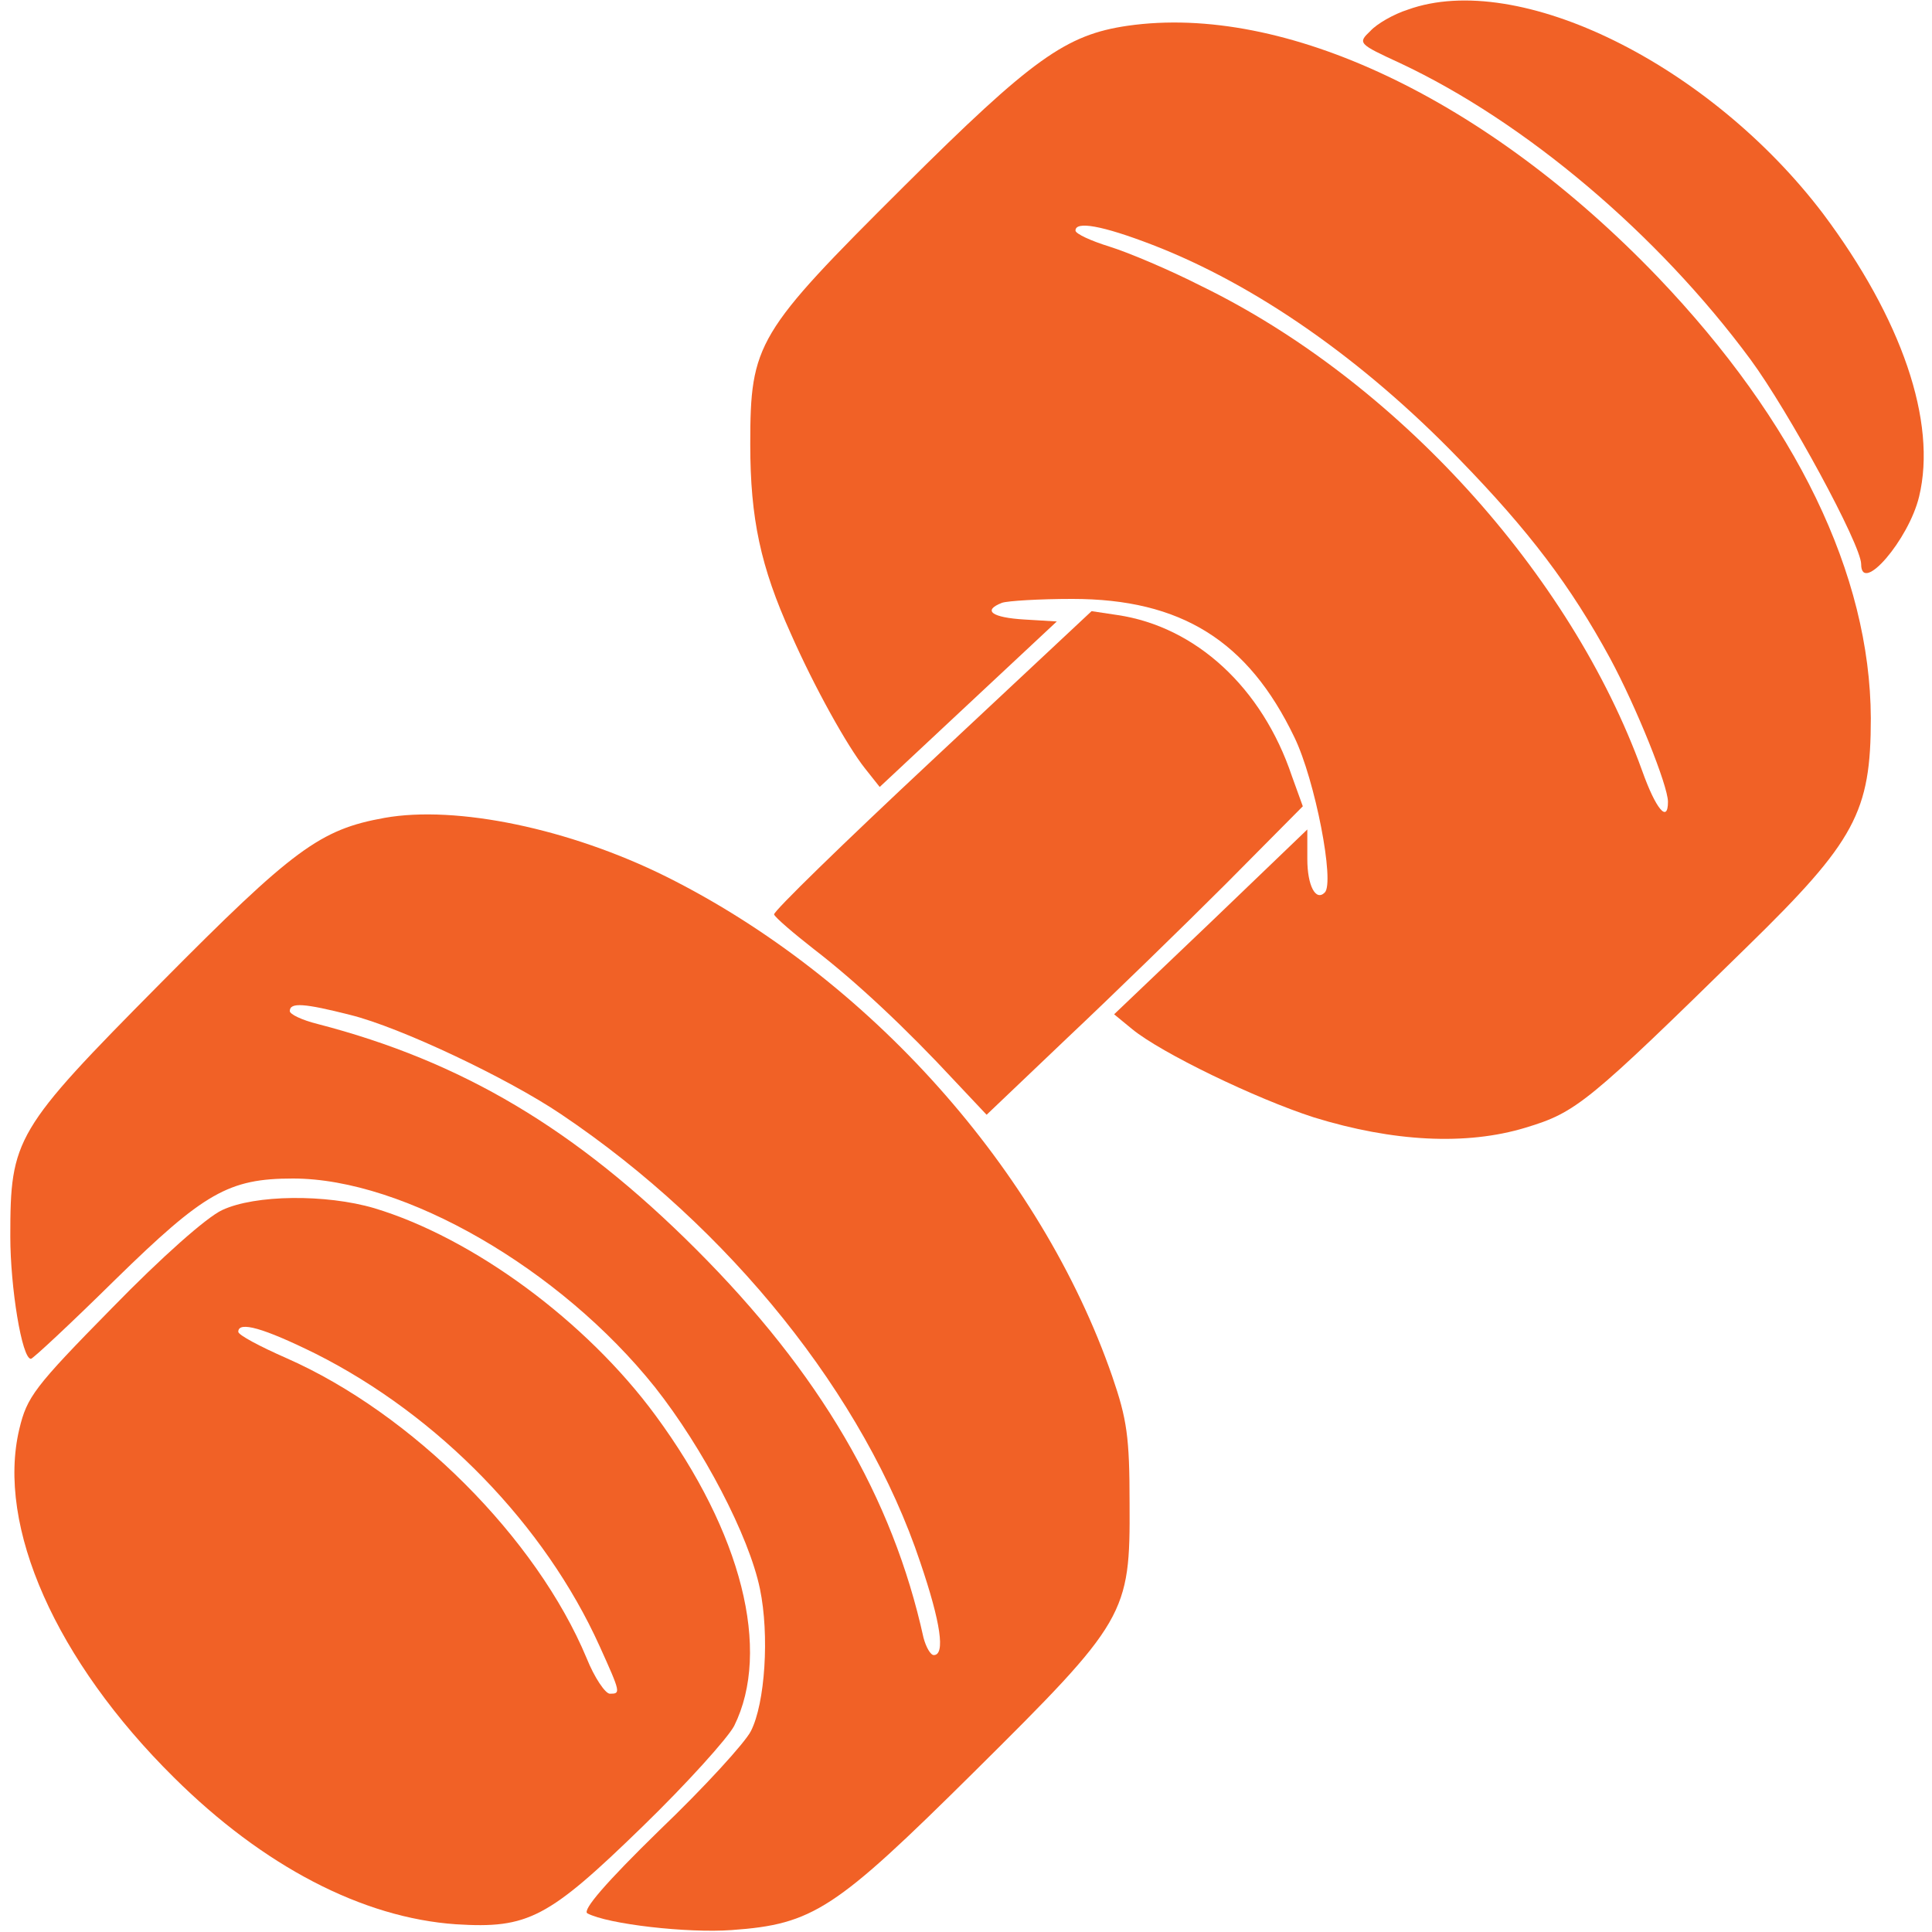 <svg
  xmlns="http://www.w3.org/2000/svg"
  version="1.0"
  width="300pt"
  height="300pt"
  viewBox="0 0 300 300"
  preserveAspectRatio="xMidYMid meet"
>
  <g
    transform="translate(0,300) scale(0.1,-0.1)"
    fill="#000000"
    stroke="none"
  >
    <path
      fill="#f16126"
      d="M2186 2985 c-22 -7 -48 -22 -58 -33 -20 -19 -19 -20 46 -50 194 -91 400 -265 544 -460 59 -80 172 -288 172 -318 0 -48 74 38 90 105 28 116 -27 276 -149 439 -176 232 -473 379 -645 317z"
    />
    <path
      fill="#f16126"
      d="M1751 2960 c-96 -14 -148 -51 -348 -250 -228 -227 -238 -243 -238 -400 0 -115 16 -190 63 -294 37 -84 88 -175 115 -209 l23 -29 138 129 137 128 -50 3 c-51 3 -66 14 -35 26 9 3 58 6 109 6 169 0 273 -65 345 -215 32 -66 63 -226 47 -241 -14 -14 -27 11 -27 52 l0 46 -150 -144 -150 -143 28 -23 c45 -37 192 -108 282 -137 123 -38 237 -44 329 -16 79 24 95 37 344 281 168 164 192 209 192 355 -1 223 -116 460 -331 685 -265 276 -579 425 -823 390z m38 -340 c161 -62 328 -179 476 -332 110 -113 174 -198 235 -310 41 -76 90 -198 90 -223 0 -34 -19 -11 -40 48 -111 307 -383 606 -685 753 -49 25 -113 52 -142 61 -29 9 -53 20 -53 25 0 15 41 8 119 -22z"
    />
    <path
      fill="#f16126"
      d="M1447 1819 c-136 -127 -247 -235 -245 -239 2 -5 30 -29 62 -54 65 -50 143 -123 219 -205 l49 -52 126 120 c70 66 180 173 246 239 l119 120 -17 47 c-46 137 -149 232 -271 250 l-40 6 -248 -232z"
    />
    <path
      fill="#f16126"
      d="M597 1730 c-100 -18 -141 -48 -348 -257 -226 -228 -233 -241 -233 -393 0 -79 18 -190 32 -190 3 0 62 55 131 123 138 135 176 157 276 157 173 0 415 -140 562 -324 75 -95 146 -231 163 -313 15 -72 8 -178 -14 -221 -9 -18 -73 -88 -142 -154 -83 -81 -120 -124 -112 -129 32 -17 156 -31 224 -26 127 9 161 32 376 245 237 235 243 245 242 417 0 104 -4 131 -27 198 -111 320 -378 619 -693 776 -149 74 -325 111 -437 91z m-53 -306 c77 -19 244 -98 327 -154 262 -176 472 -438 558 -696 32 -94 39 -144 21 -144 -5 0 -12 12 -16 27 -48 218 -161 411 -353 603 -187 187 -364 292 -588 350 -24 6 -43 15 -43 20 0 14 23 12 94 -6z"
    />
    <path
      fill="#f16126"
      d="M345 1121 c-24 -11 -94 -73 -171 -152 -121 -123 -132 -138 -144 -188 -36 -151 57 -360 240 -541 139 -138 293 -218 438 -228 112 -7 143 9 290 152 68 66 132 137 142 156 58 117 12 300 -122 482 -108 147 -284 276 -437 322 -75 22 -185 21 -236 -3z m145 -223 c191 -96 356 -266 441 -454 33 -73 33 -74 16 -74 -7 0 -24 25 -36 55 -78 187 -271 380 -466 466 -41 18 -75 36 -75 41 0 17 39 6 120 -34z"
    />
  </g>
</svg>

